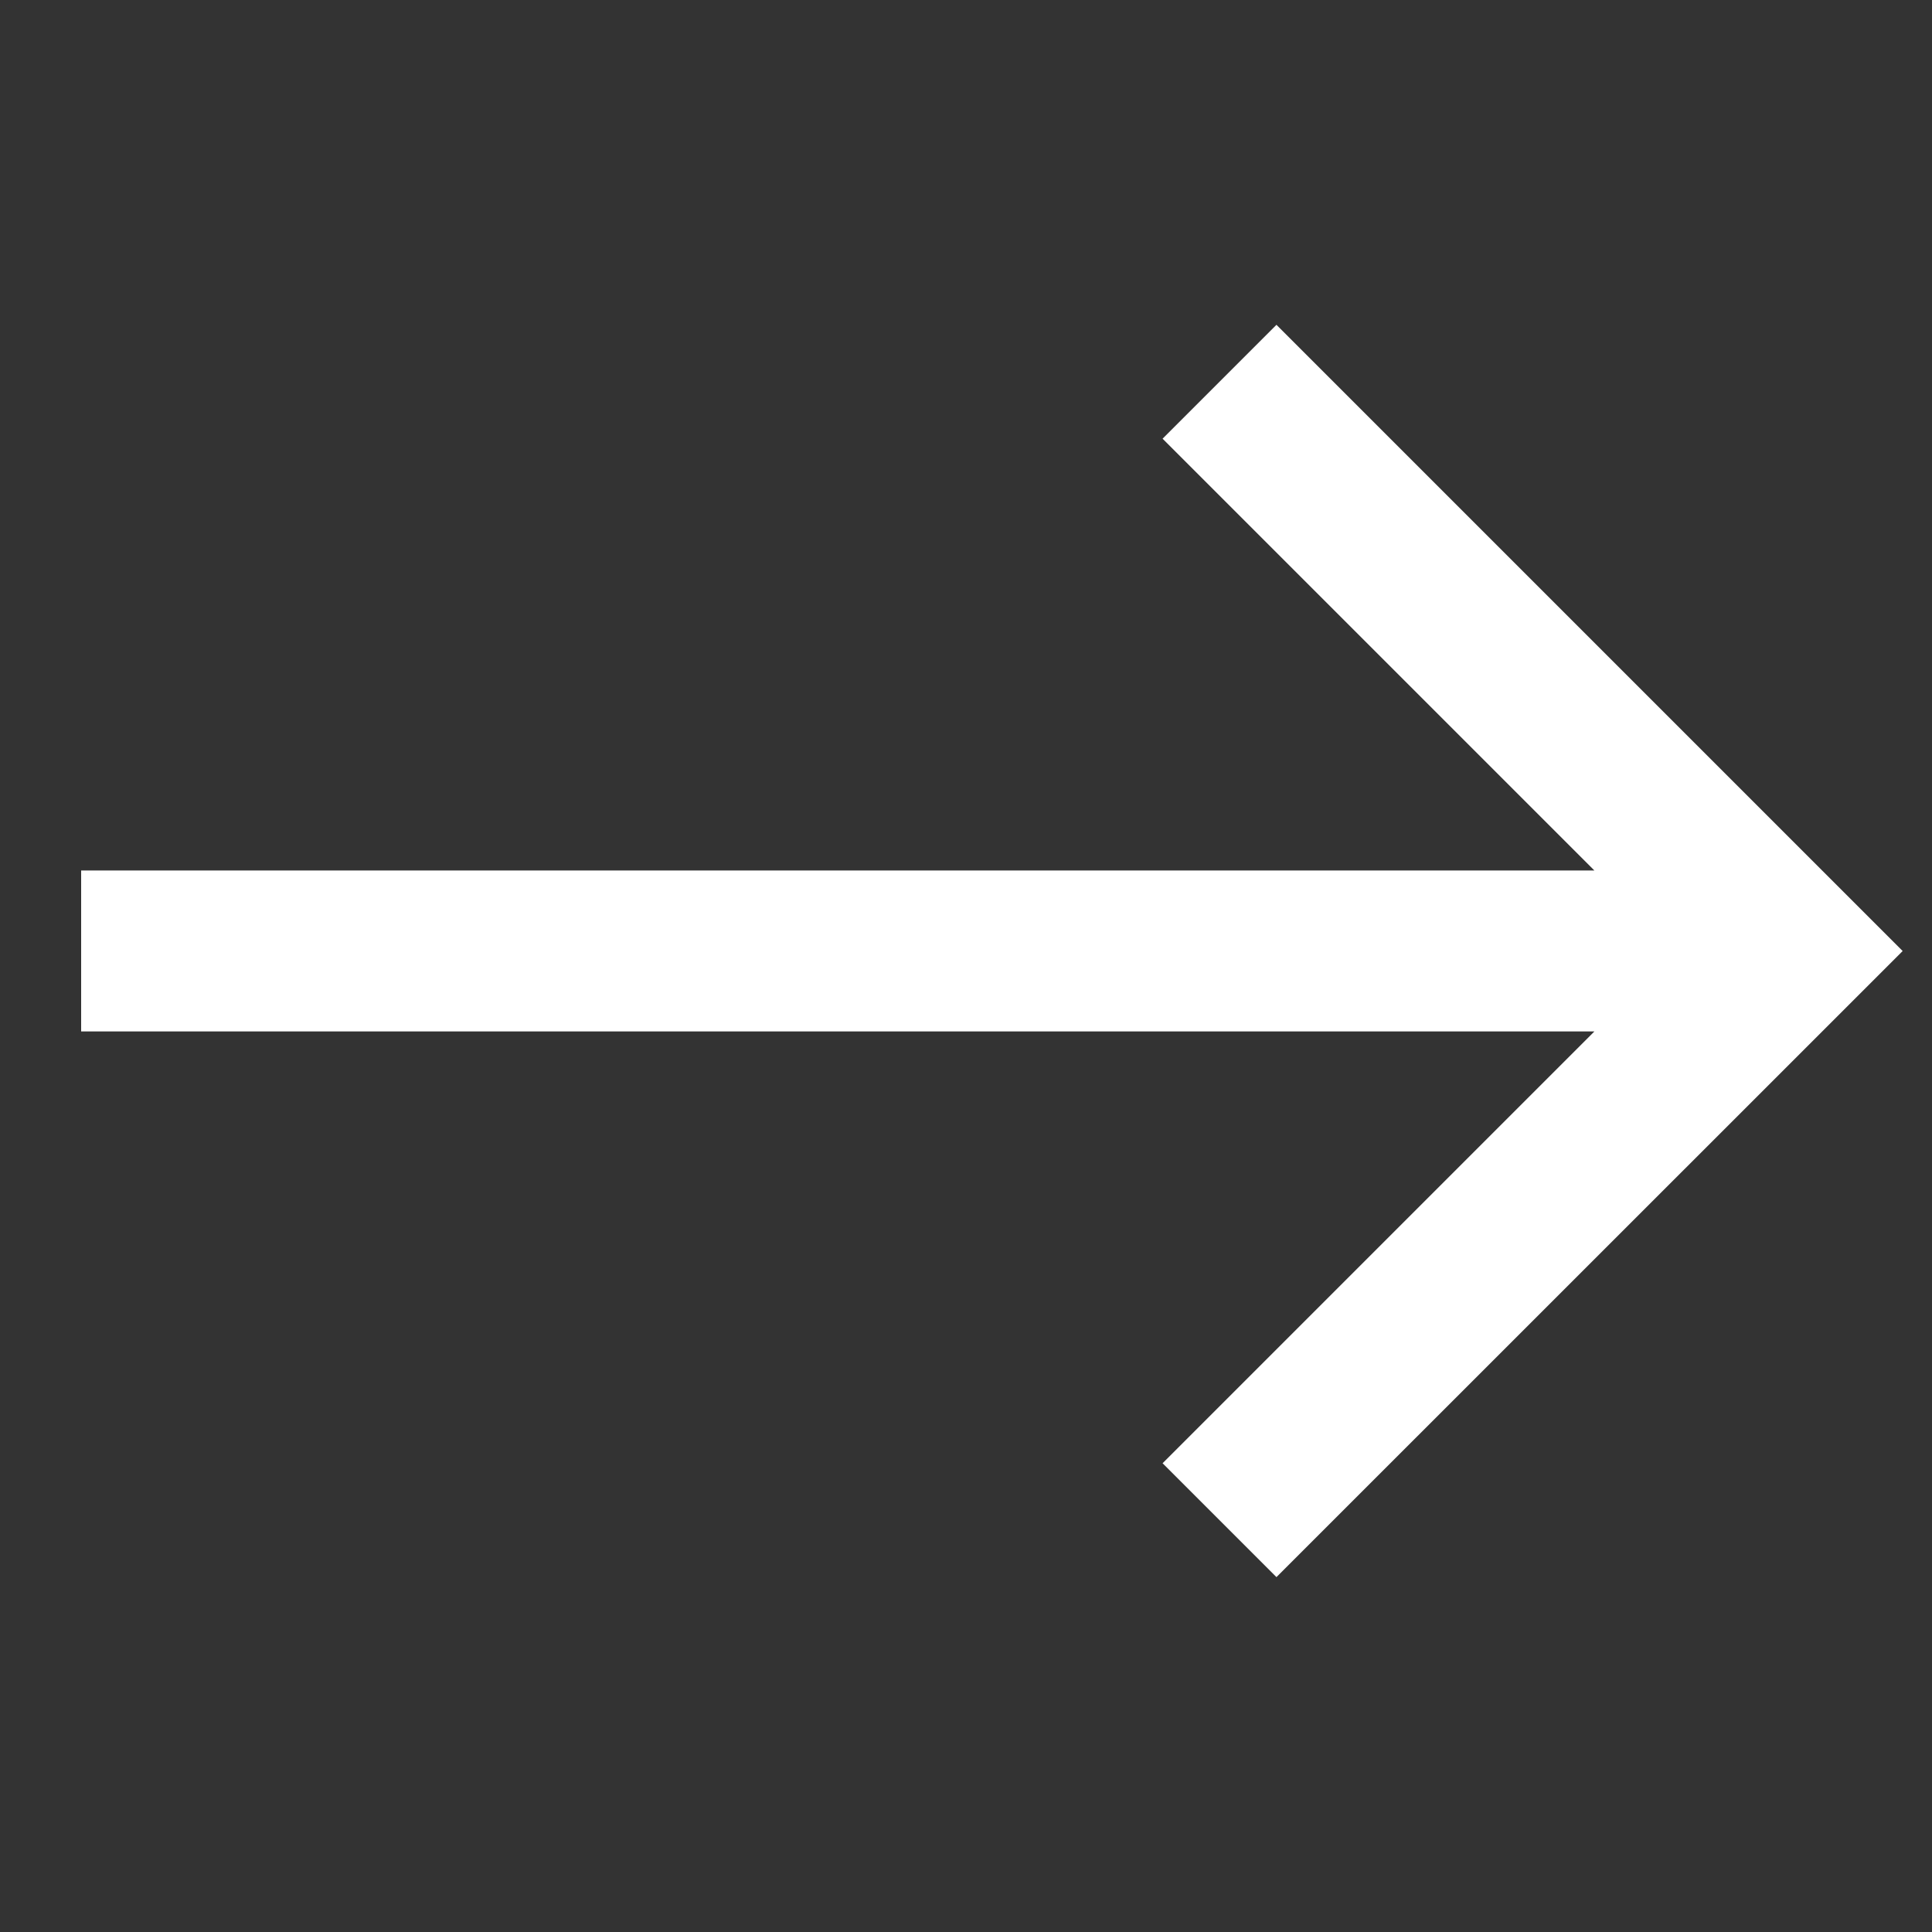 <svg width="16" height="16" viewBox="0 0 16 16" fill="none" xmlns="http://www.w3.org/2000/svg">
<rect x="0" y="0" width="16" height="16" fill="#333333" stroke="none"/>
<path fill-rule="evenodd" clip-rule="evenodd" d="M13.204 8.542L0.672 8.542L0.672 7.209L13.204 7.209L9.628 3.633L10.571 2.69L15.757 7.876L10.571 13.061L9.628 12.118L13.204 8.542Z" fill="white"/>
</svg>
